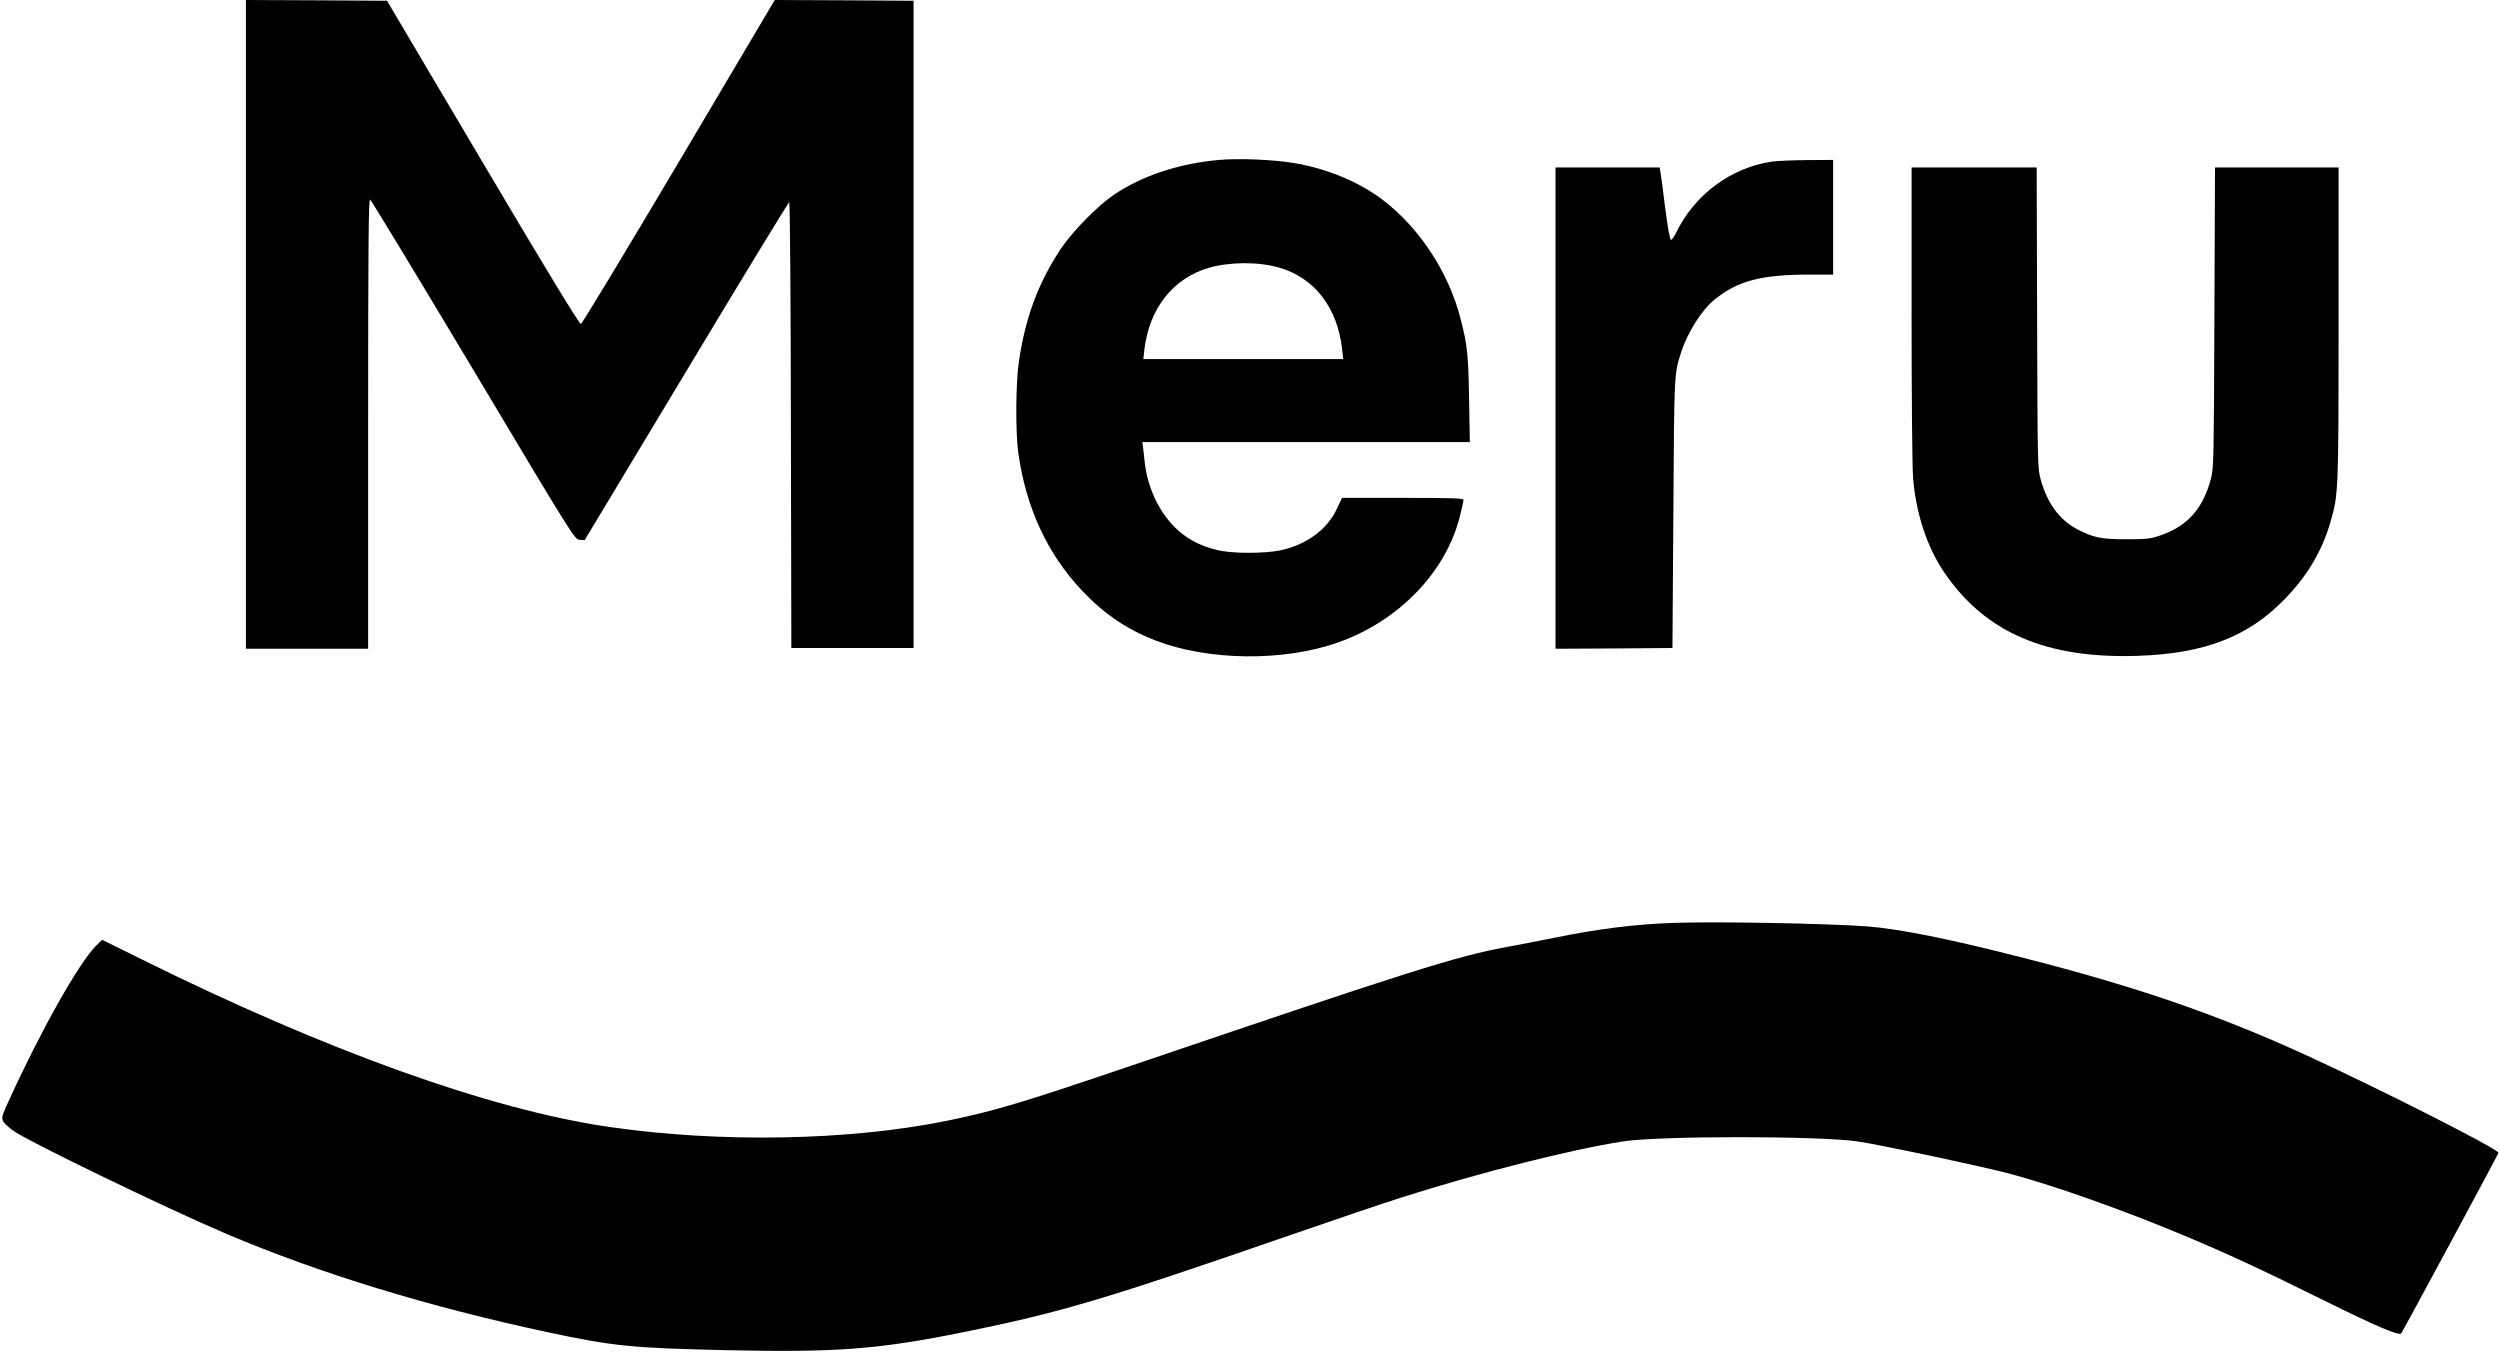 <?xml version="1.0" standalone="no"?>
<!DOCTYPE svg PUBLIC "-//W3C//DTD SVG 20010904//EN"
 "http://www.w3.org/TR/2001/REC-SVG-20010904/DTD/svg10.dtd">
<svg version="1.0" xmlns="http://www.w3.org/2000/svg"
 width="1657pt" height="896pt" viewBox="0 0 1657 896"
 preserveAspectRatio="xMidYMid meet">

<g transform="translate(0,896) scale(0.1,-0.1)"
fill="#000000" stroke="none">
<path d="M1630 6810 l0 -2150 405 0 405 0 0 1491 c0 1188 3 1490 13 1487 6 -3
314 -510 684 -1129 666 -1115 671 -1124 705 -1127 l33 -2 674 1120 c370 616
677 1120 682 1120 5 0 10 -633 11 -1477 l3 -1478 405 0 405 0 0 2145 0 2145
-460 3 -460 2 -635 -1072 c-350 -590 -642 -1074 -650 -1075 -10 -2 -224 349
-650 1069 l-635 1073 -468 3 -467 2 0 -2150z"/>
<path d="M8080 7900 c-266 -24 -506 -103 -696 -230 -107 -72 -275 -243 -353
-359 -148 -224 -233 -449 -277 -741 -22 -141 -24 -470 -5 -610 51 -365 192
-670 423 -915 147 -155 296 -256 486 -330 351 -135 849 -141 1211 -13 400 141
713 464 806 832 14 54 25 105 25 112 0 12 -68 14 -402 14 l-403 0 -34 -72
c-64 -137 -199 -237 -371 -275 -107 -23 -332 -23 -425 2 -94 24 -159 54 -224
103 -140 106 -237 293 -256 497 -3 33 -8 72 -10 88 l-4 27 1085 0 1086 0 -5
288 c-5 294 -11 351 -56 528 -79 310 -274 606 -520 792 -155 117 -367 205
-582 241 -135 23 -366 33 -499 21z m399 -714 c235 -68 386 -265 417 -543 l7
-63 -663 0 -662 0 7 63 c32 272 190 473 427 542 140 40 330 41 467 1z"/>
<path d="M11745 7889 c-272 -40 -513 -218 -636 -472 -13 -26 -28 -47 -34 -47
-7 0 -21 80 -39 218 -14 119 -29 227 -32 240 l-4 22 -345 0 -345 0 0 -1595 0
-1595 388 2 387 3 6 890 c6 950 4 923 55 1080 41 124 135 272 215 337 157 128
311 168 639 168 l150 0 0 380 0 380 -172 -1 c-95 -1 -200 -5 -233 -10z"/>
<path d="M12670 6888 c0 -551 4 -1019 10 -1095 18 -233 93 -462 208 -629 271
-397 674 -570 1277 -551 445 14 735 126 977 375 151 155 248 319 304 511 53
184 54 194 54 1314 l0 1037 -410 0 -409 0 -4 -992 c-3 -916 -5 -998 -21 -1063
-52 -203 -154 -320 -332 -382 -72 -25 -92 -27 -229 -27 -167 -1 -222 11 -329
67 -116 62 -194 168 -239 324 -22 78 -22 81 -25 1076 l-3 997 -414 0 -415 0 0
-962z"/>
<path d="M11090 2843 c-254 -9 -495 -39 -785 -98 -93 -19 -233 -46 -310 -60
-349 -65 -621 -151 -2499 -789 -712 -242 -911 -302 -1222 -365 -650 -132
-1503 -147 -2239 -40 -788 115 -1872 504 -3099 1112 l-259 128 -38 -37 c-113
-111 -368 -562 -584 -1037 -56 -124 -57 -119 28 -188 76 -61 1015 -516 1422
-689 619 -262 1332 -480 2125 -650 437 -93 558 -105 1185 -119 732 -16 1005 5
1574 120 642 130 927 215 2161 642 294 102 628 215 742 251 522 166 1124 318
1468 371 244 37 1281 37 1549 0 143 -20 863 -173 1036 -221 295 -81 727 -235
1109 -394 298 -124 535 -234 971 -450 330 -163 474 -224 490 -208 8 8 645
1190 645 1197 0 25 -793 427 -1294 656 -575 262 -1110 446 -1846 634 -498 128
-834 195 -1047 211 -281 20 -1002 33 -1283 23z"/>
</g>
</svg>
